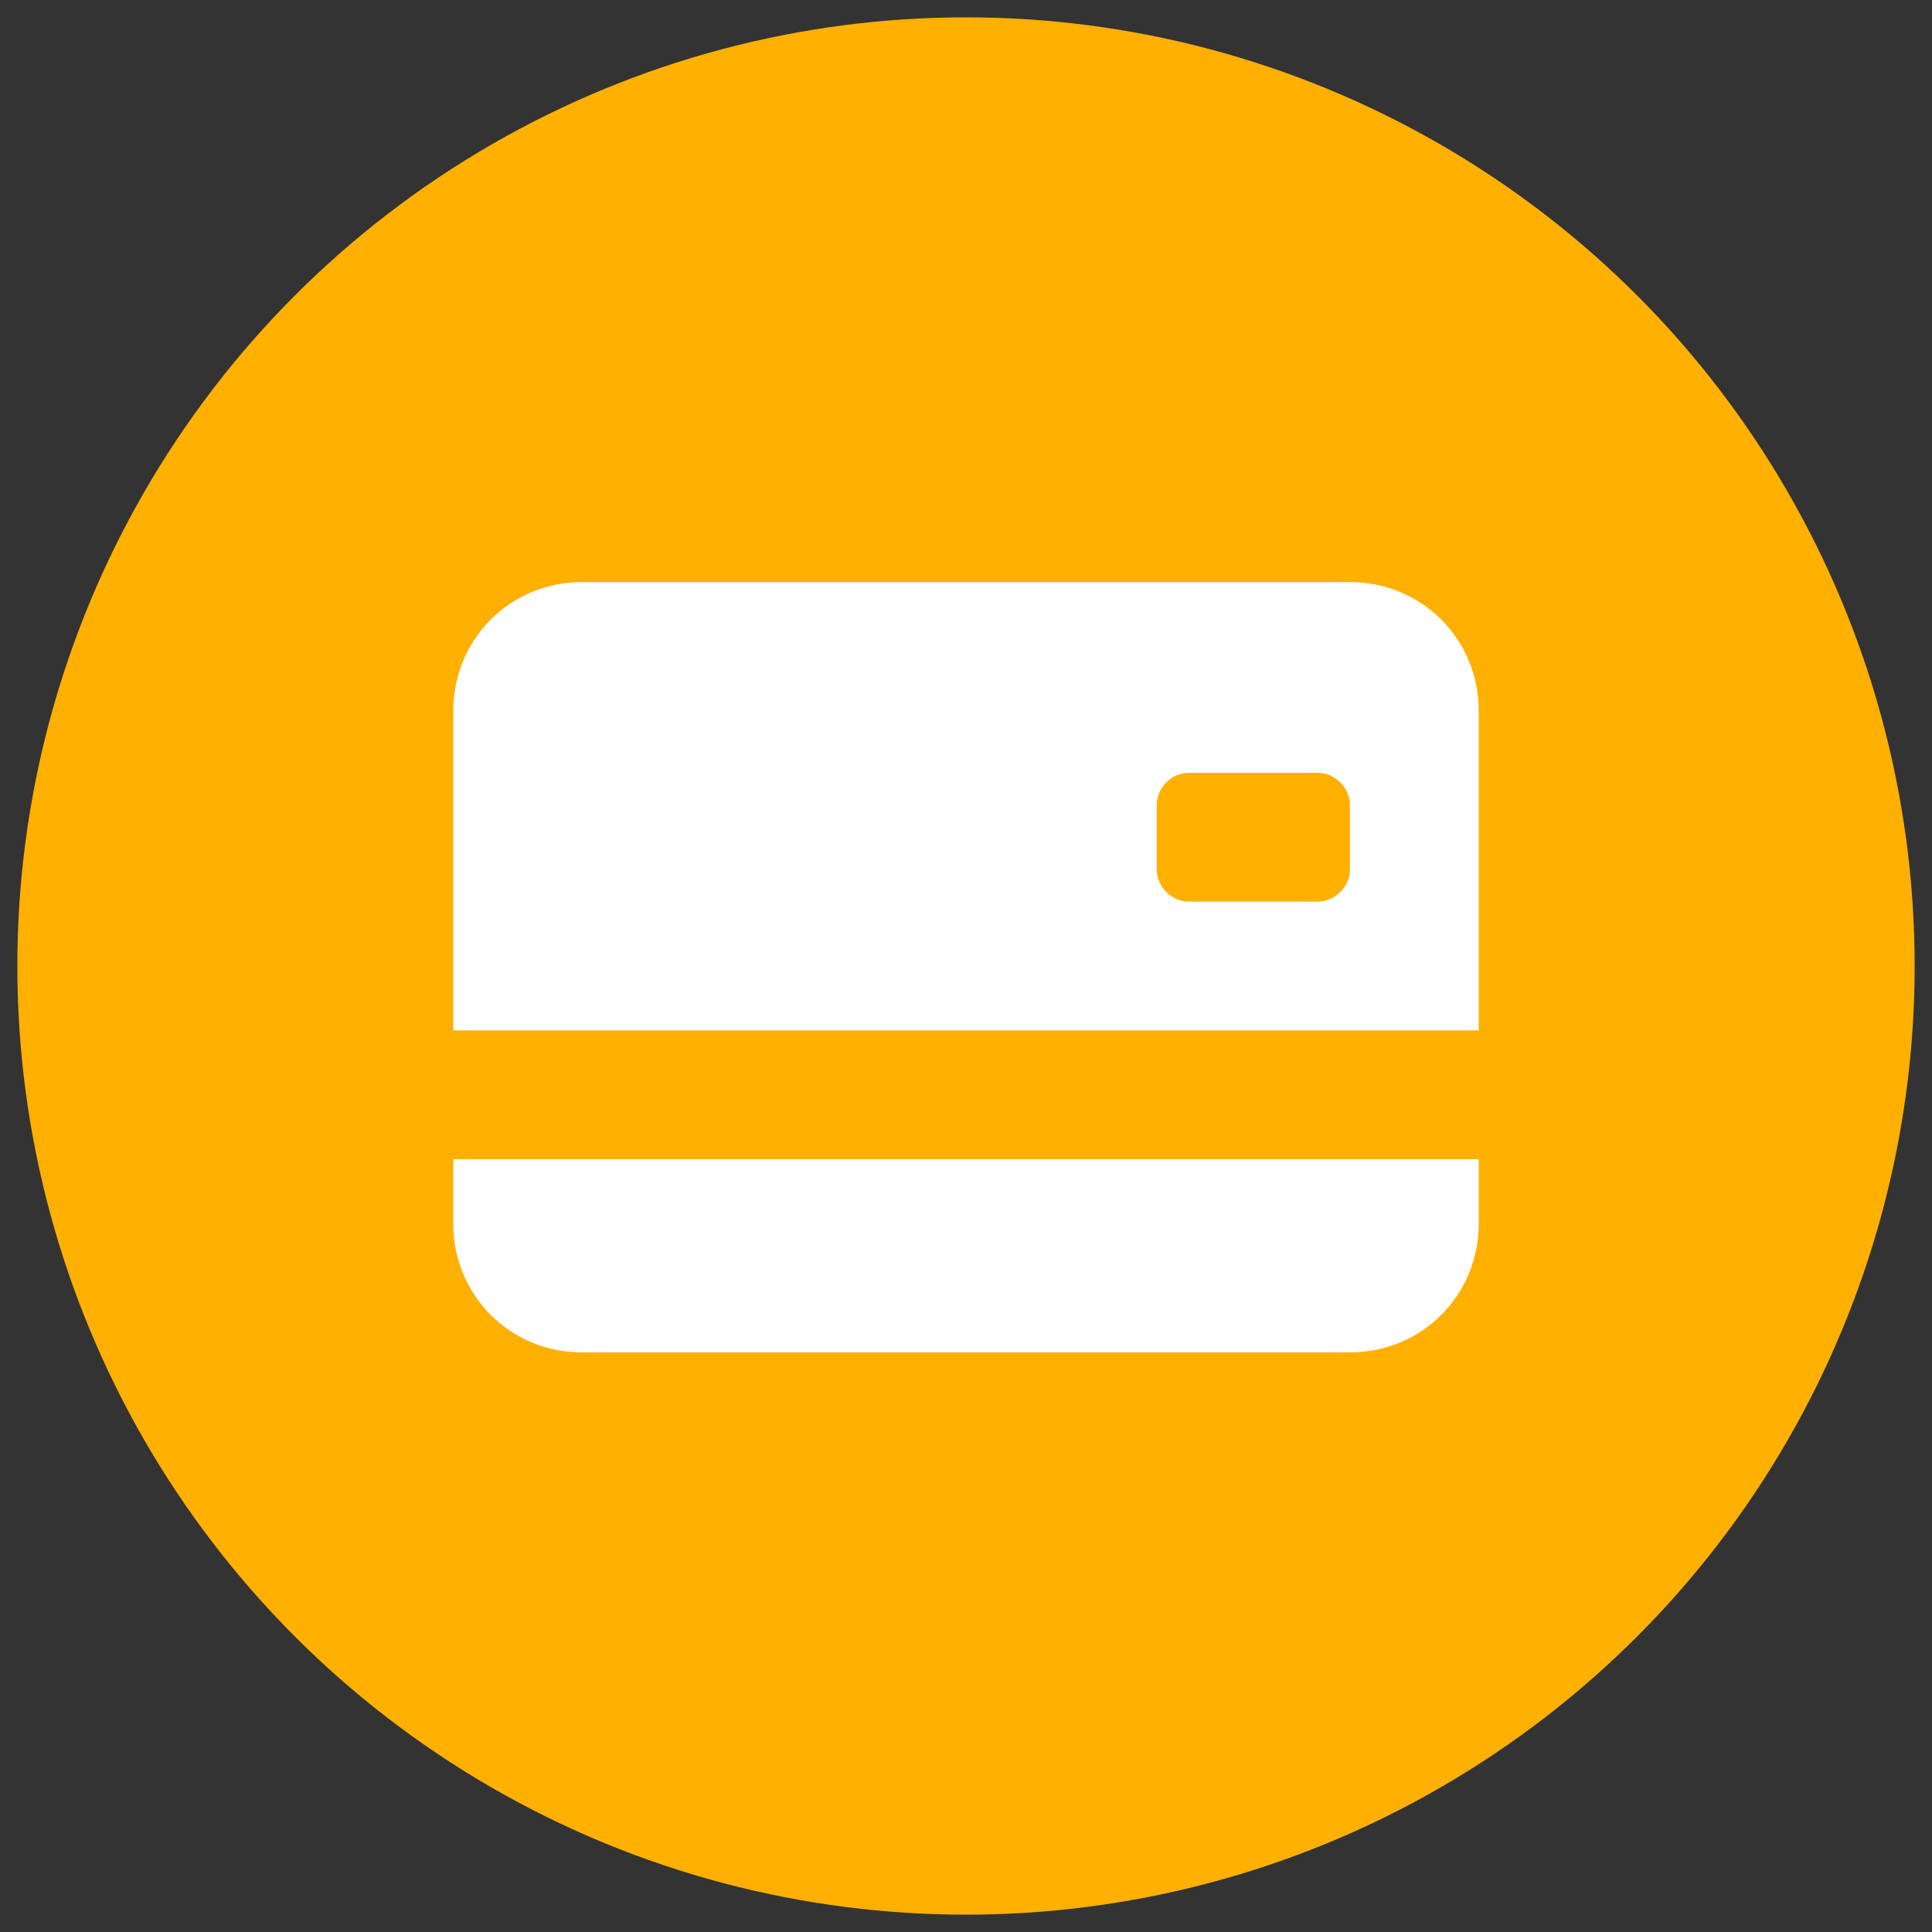 <?xml version="1.0" encoding="UTF-8"?>
<svg id="Camada_1" data-name="Camada 1" xmlns="http://www.w3.org/2000/svg" version="1.1" viewBox="0 0 78 78">
  <rect x="0" y="0" width="78" height="78" fill="#333333" stroke="none"/>
  <defs>
    <style>
      .cls-1 {
        fill: #ffb000;
      }

      .cls-1, .cls-2 {
        stroke-width: 0px;
      }

      .cls-2 {
        fill: #fff;
      }
    </style>
  </defs>
  <circle class="cls-1" cx="39" cy="39" r="38.3"/>
  <path class="cls-2" d="M18.3,28.7c0-2.9,2.3-5.2,5.2-5.2h31c2.9,0,5.2,2.3,5.2,5.2v12.9H18.3s0-12.9,0-12.9ZM48,31.2c-.7,0-1.3.6-1.3,1.3v2.6c0,.7.6,1.3,1.3,1.3h5.2c.7,0,1.3-.6,1.3-1.3v-2.6c0-.7-.6-1.3-1.3-1.3h-5.2ZM18.3,46.8v2.6c0,2.9,2.3,5.2,5.2,5.2h31c2.9,0,5.2-2.3,5.2-5.2v-2.6H18.3Z"/>
</svg>